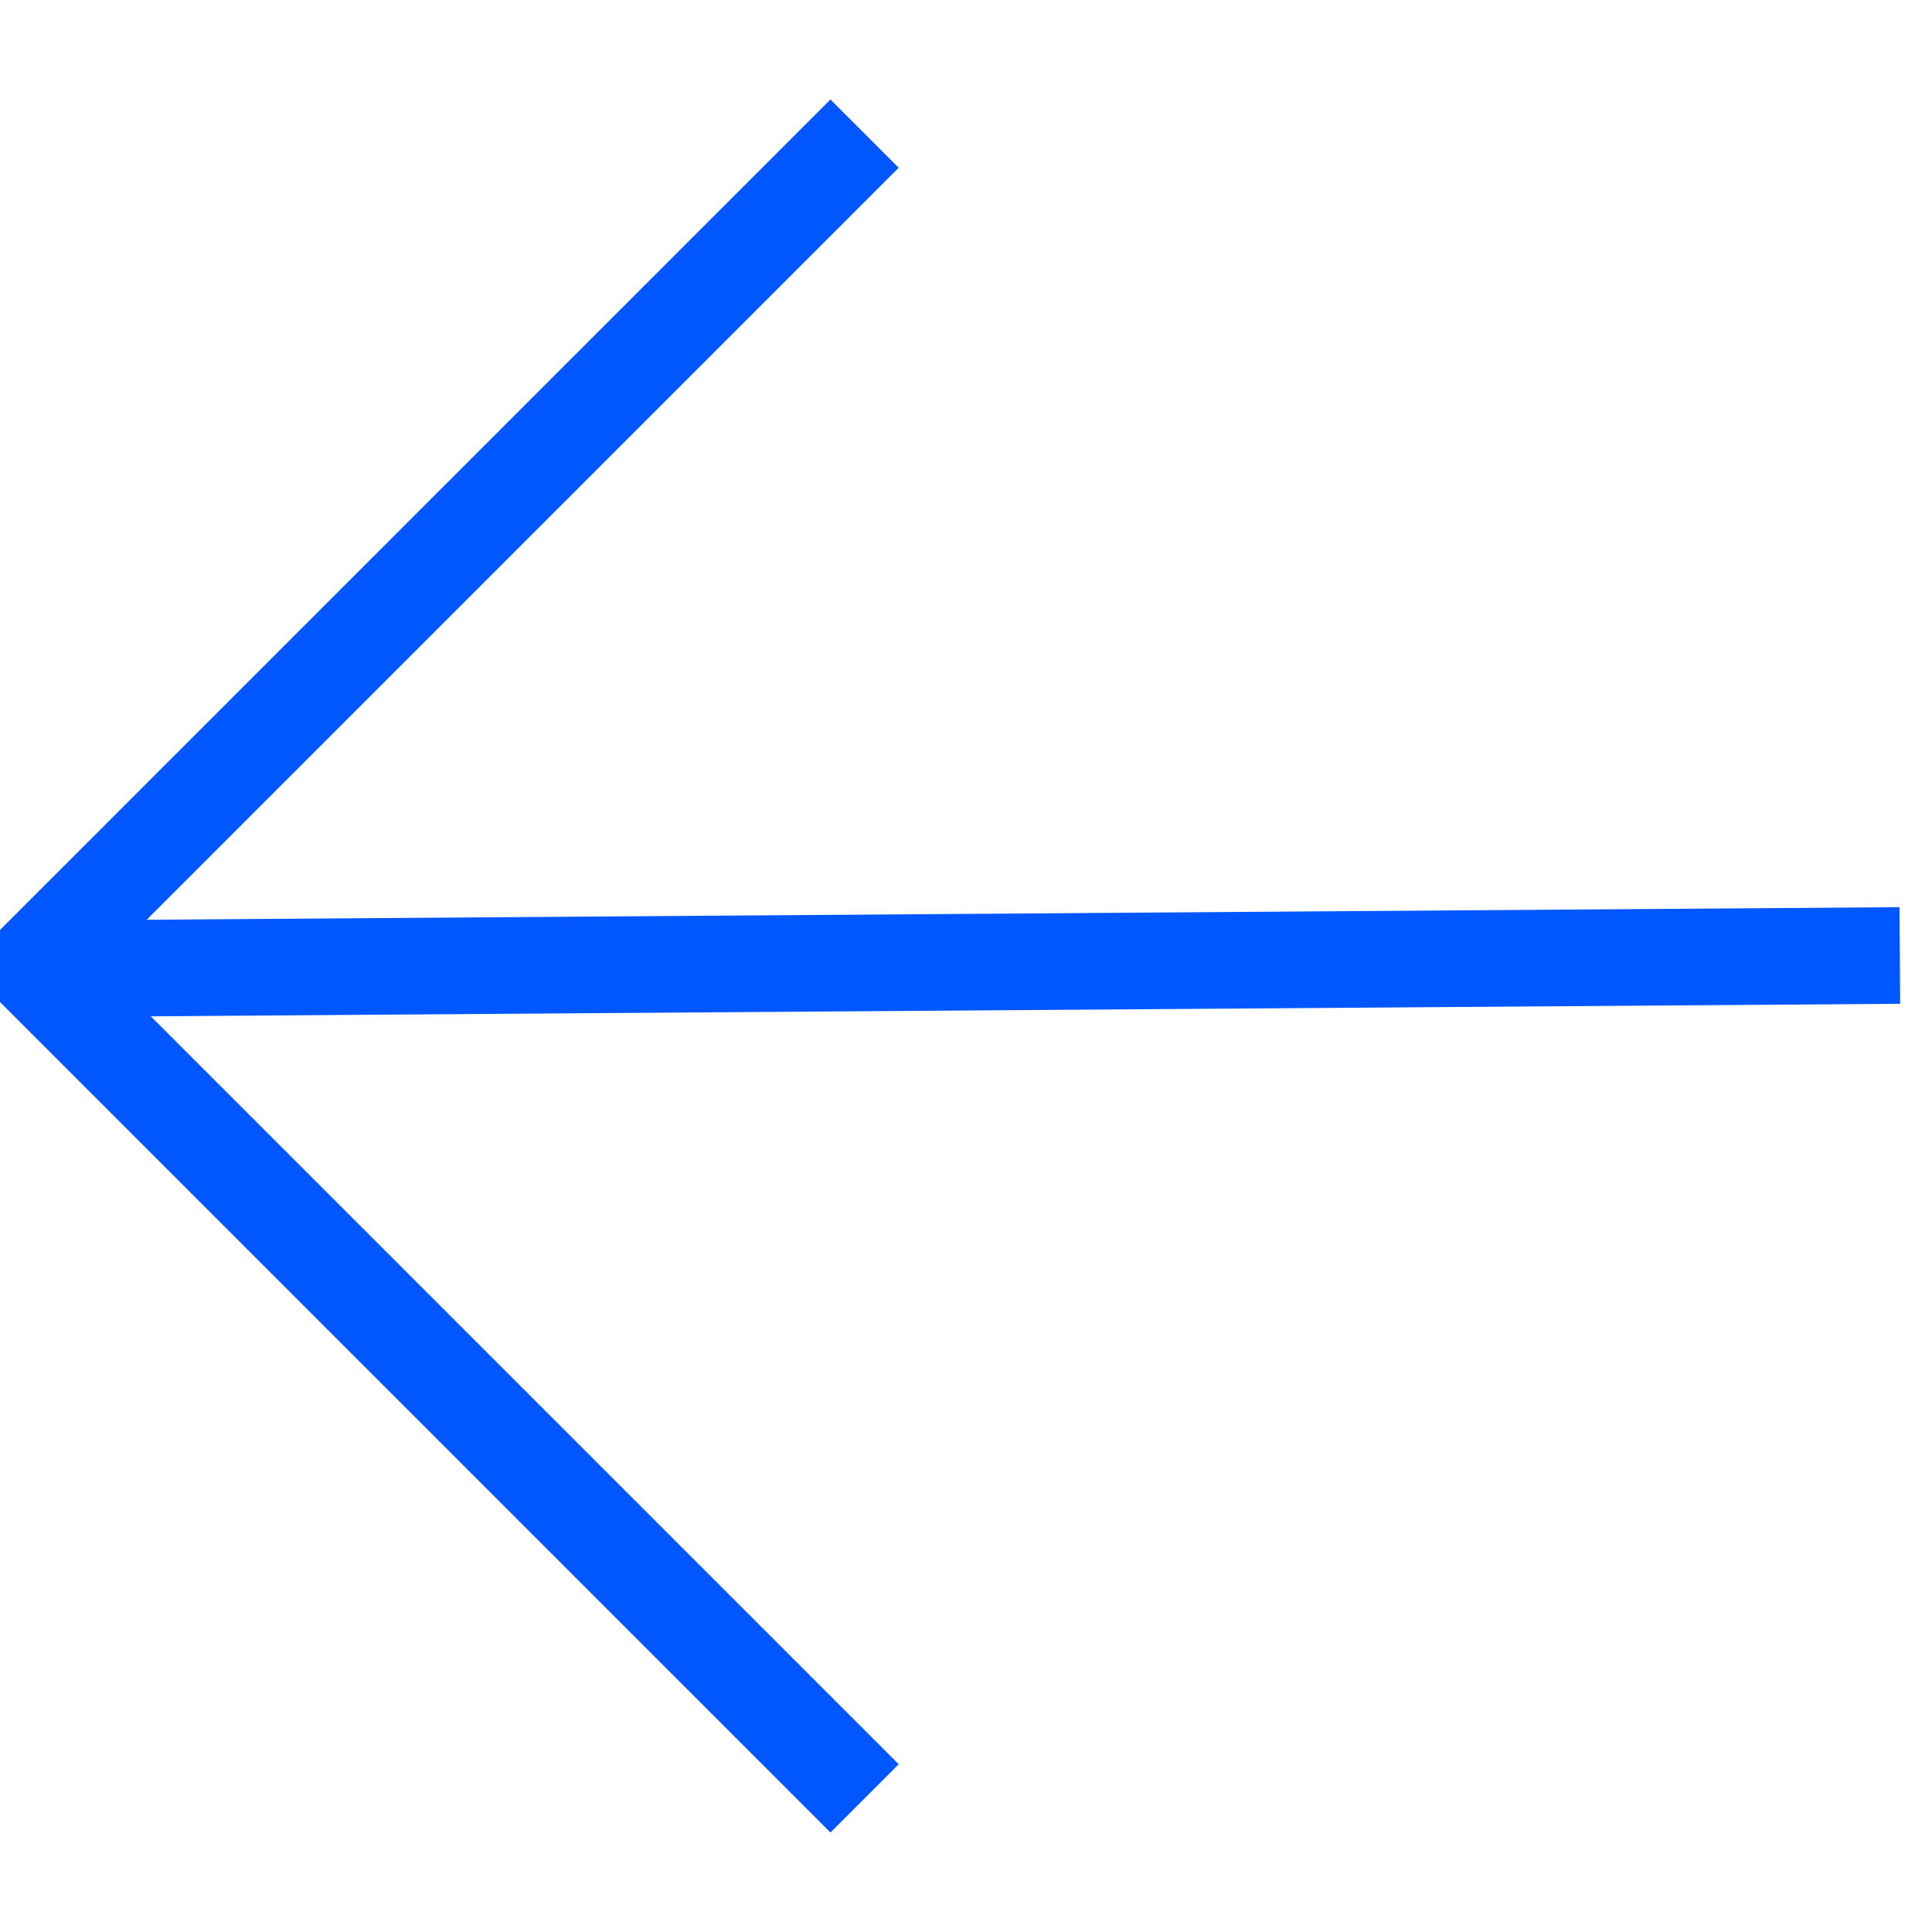 <?xml version="1.0" encoding="utf-8"?>
<!-- Generator: Adobe Illustrator 24.0.0, SVG Export Plug-In . SVG Version: 6.00 Build 0)  -->
<svg version="1.1" id="Layer_1" xmlns="http://www.w3.org/2000/svg" xmlns:xlink="http://www.w3.org/1999/xlink" x="0px" y="0px"
	 viewBox="0 0 60 60" style="enable-background:new 0 0 60 60;" xml:space="preserve">
<style type="text/css">
	.st0{fill:#0129D5;}
	.st1{fill:#0057FF;}
	.st2{fill:#FFFFFF;}
	.st3{fill:#F3F9FA;}
	.st4{fill:none;stroke:#0129D5;stroke-width:3;stroke-linejoin:round;}
	.st5{fill:none;stroke:#0057FF;stroke-width:3;stroke-linejoin:round;}
	.st6{fill:none;stroke:#FFFFFF;stroke-width:5;stroke-linecap:round;stroke-linejoin:round;}
	.st7{fill:none;stroke:#FFFFFF;stroke-width:3;stroke-linejoin:round;}
</style>
<g>
	<g>
		<path class="st1" d="M25.79,56.91L-0.06,31.06c-0.59-0.59-0.59-1.54,0-2.12L25.79,3.09l2.12,2.12L3.12,30l24.79,24.79L25.79,56.91
			z"/>
	</g>
	<g>
		<rect x="1.1" y="28.38" transform="matrix(1 -7.161275e-03 7.161275e-03 1 -0.213 0.216)" class="st1" width="57.9" height="3"/>
	</g>
</g>
</svg>
